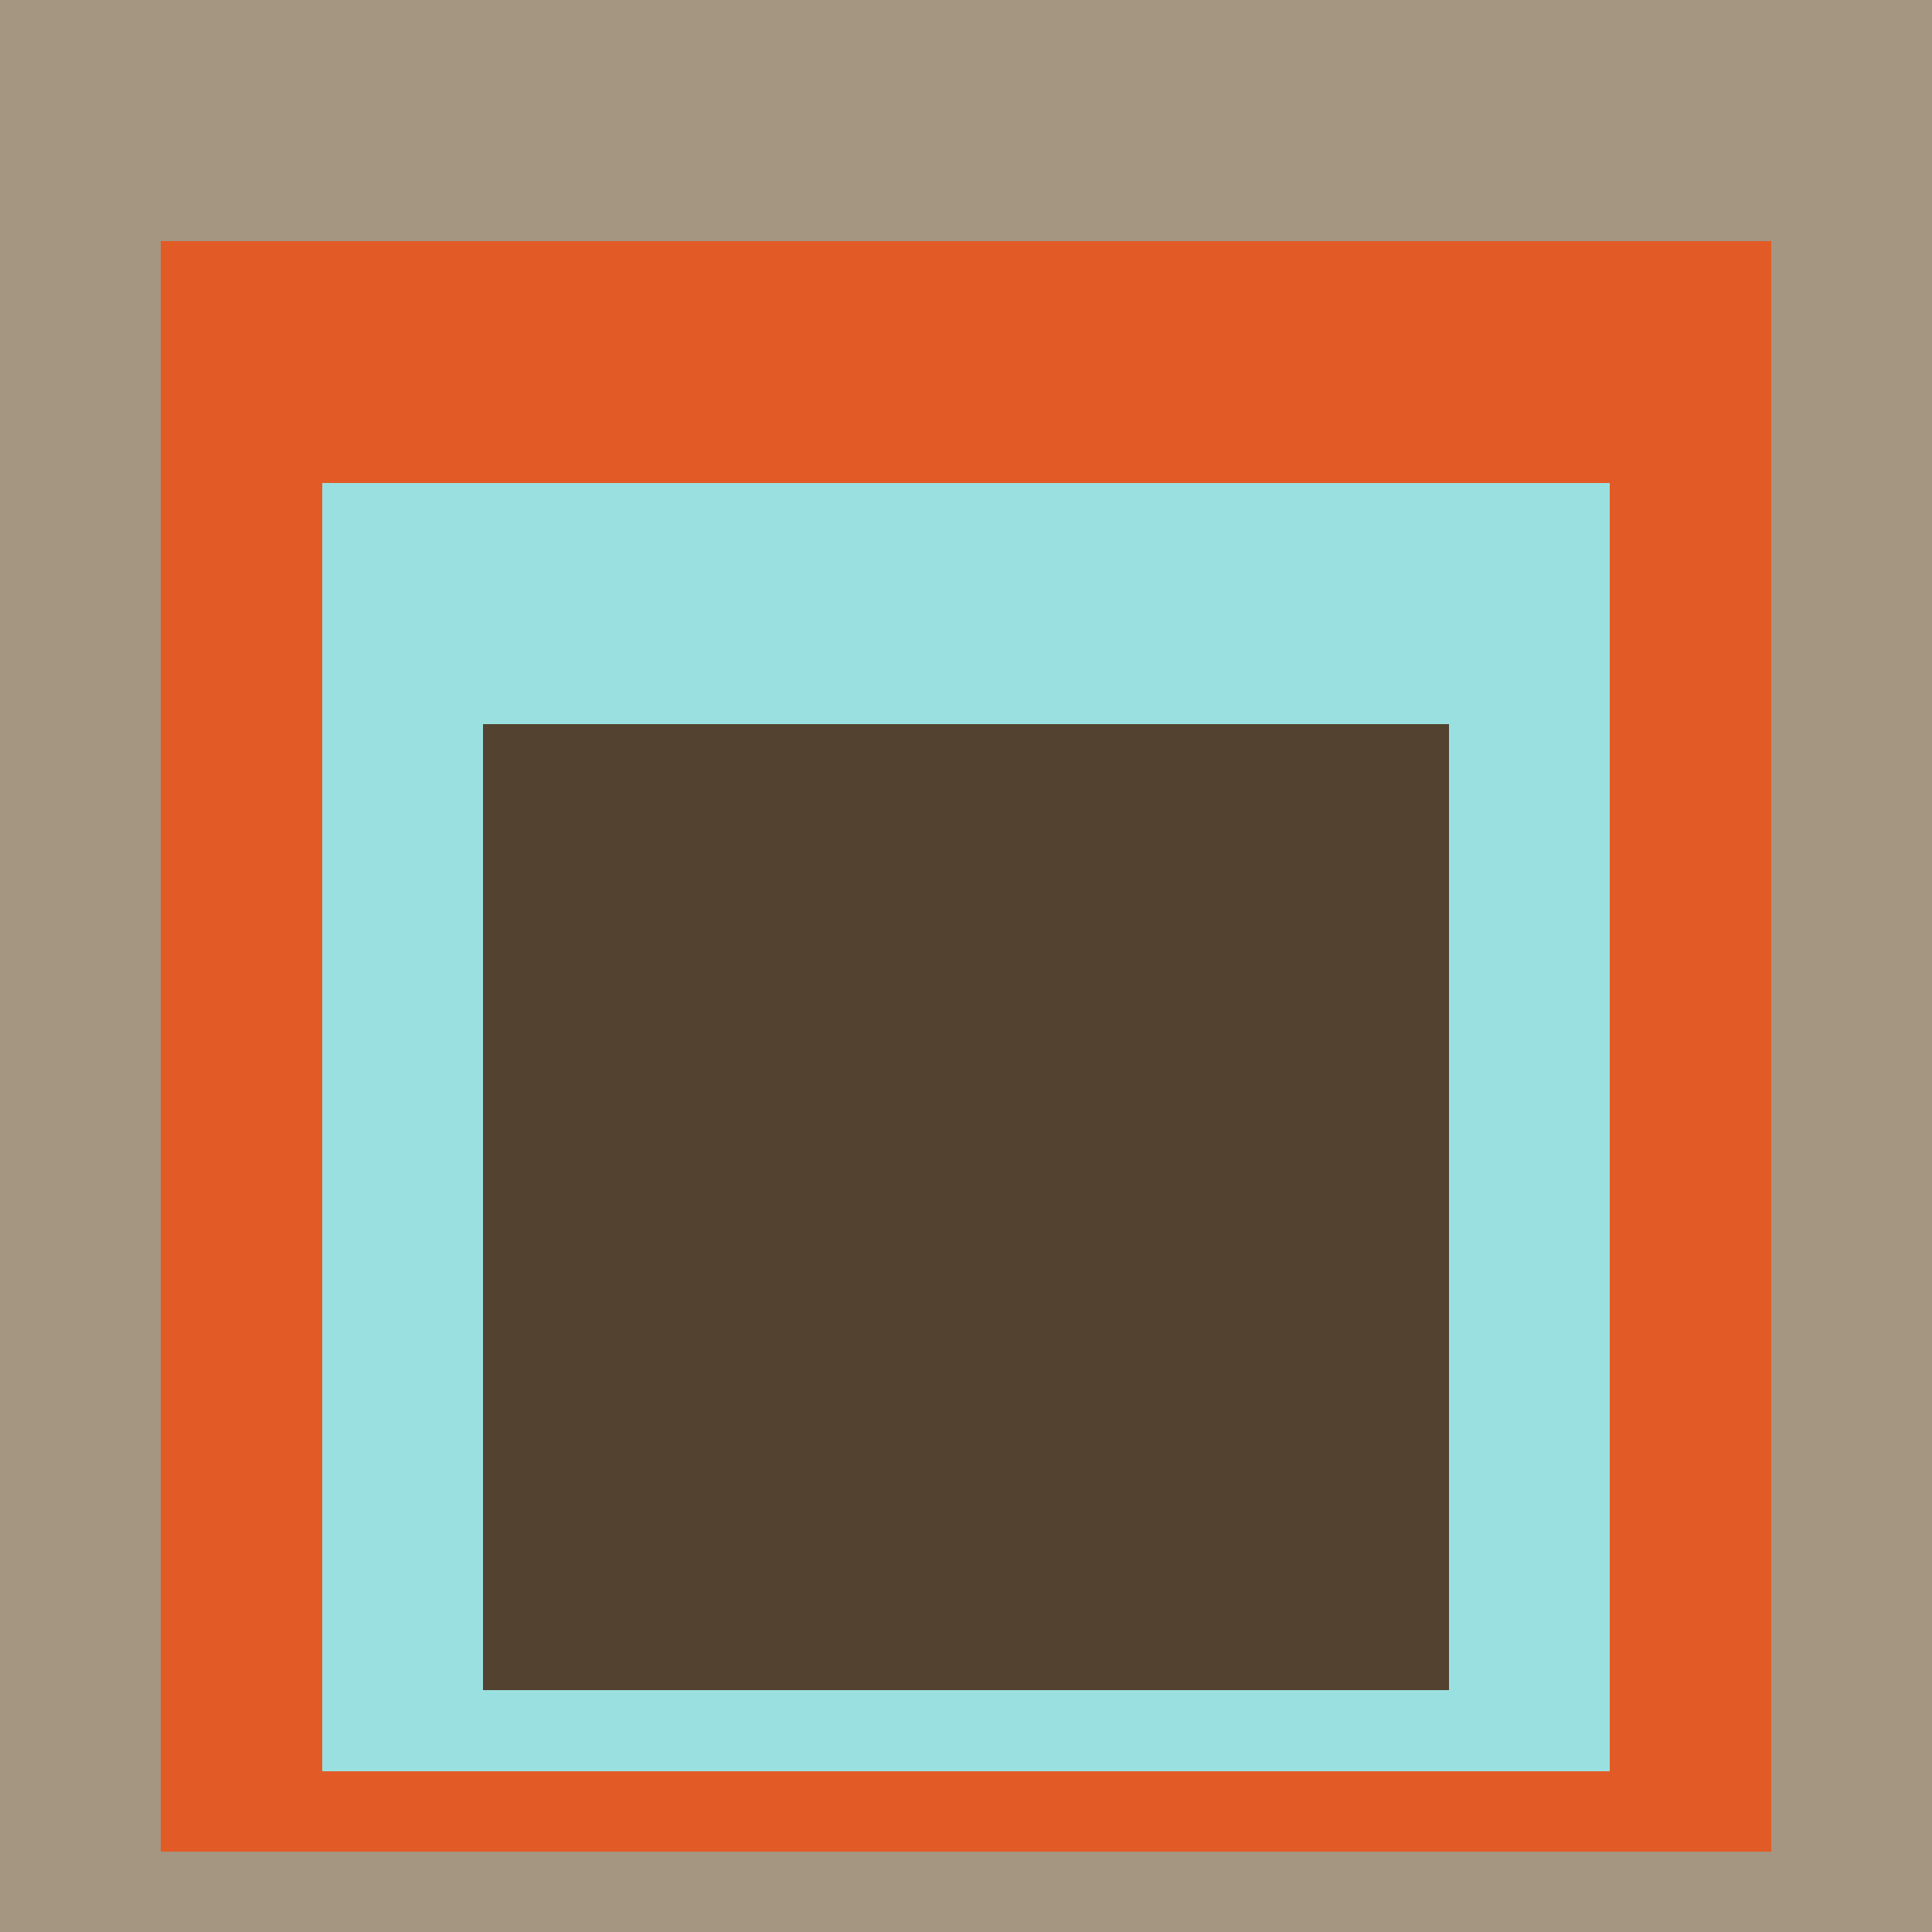 <svg class="big visible" width="1200" height="1200" shape-rendering="crispEdges" viewBox="0 0 24 24" version="1.1" xmlns="http://www.w3.org/2000/svg"><rect class="b" width="24" height="24" x="0" y="0" fill="#a49681" /><rect class="b" width="20" height="20" x="2" y="3" fill="#e25b26" /><rect class="b" width="16" height="16" x="4" y="6" fill="#9be0e0" /><rect class="b" width="12" height="12" x="6" y="9" fill="#52422f" /></svg>
